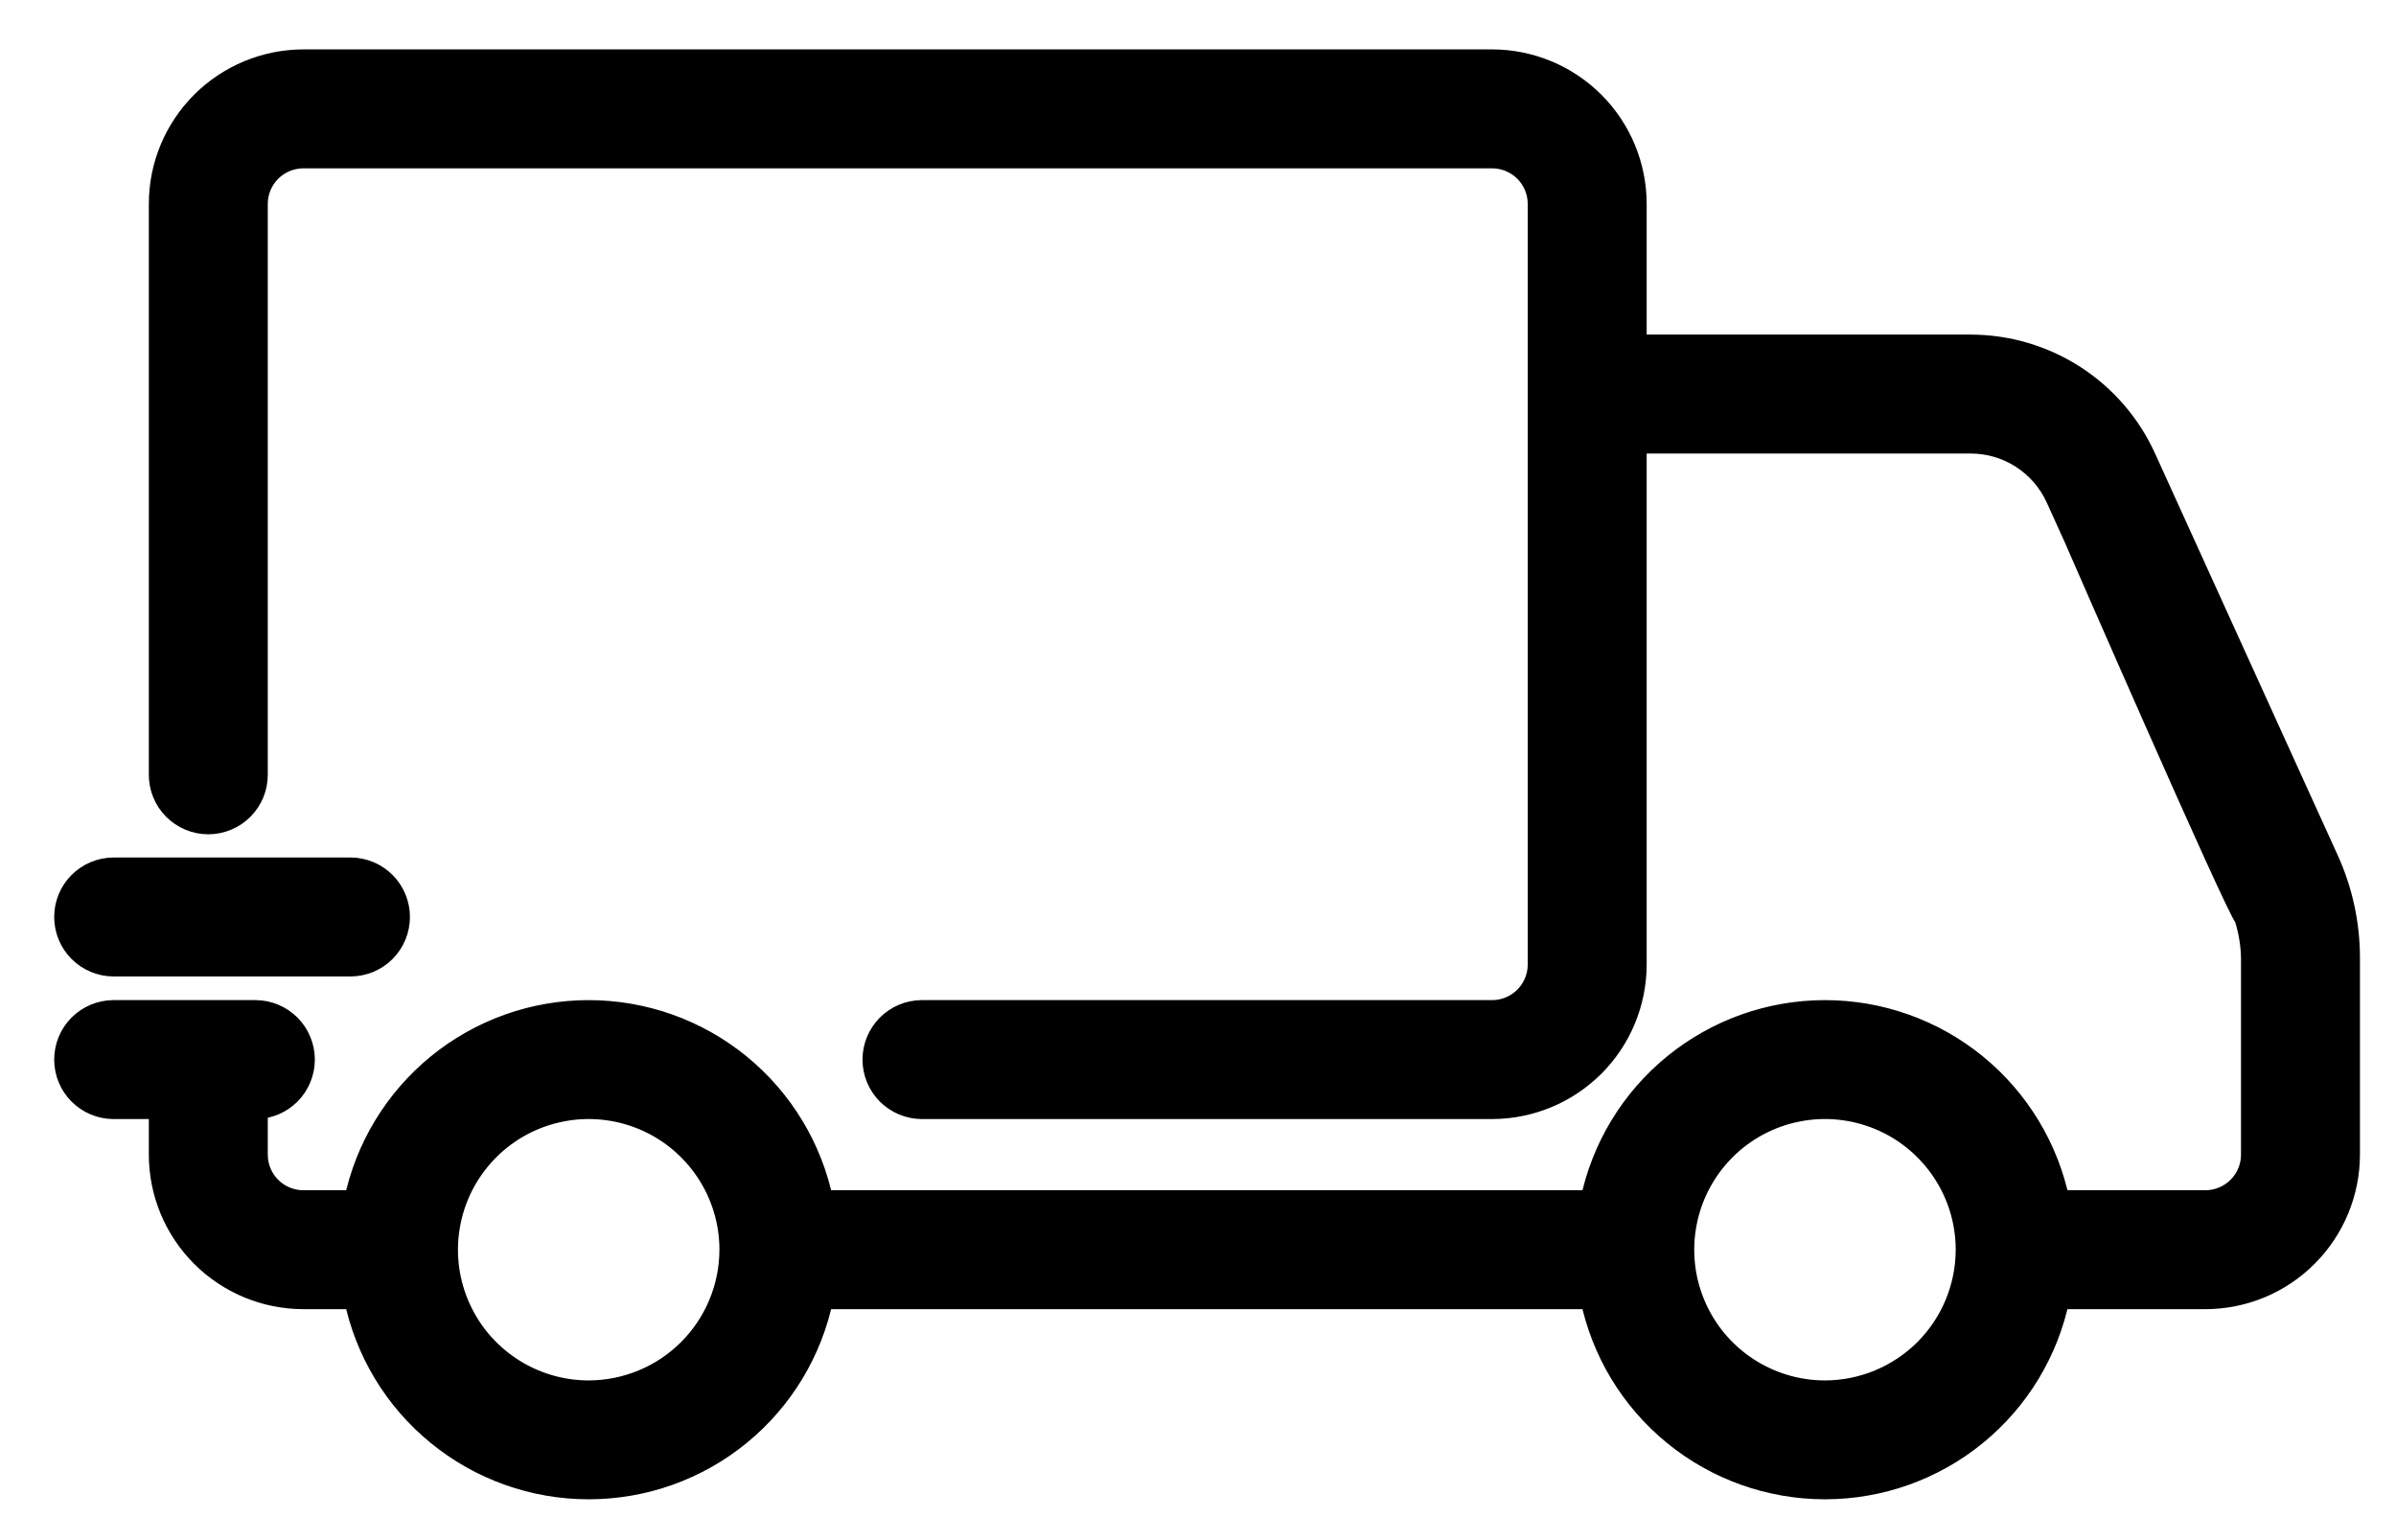 <svg xmlns="http://www.w3.org/2000/svg" width="42" height="27" viewBox="0 0 42 27" fill="none"><mask id="path-1-outside-1_174_506" maskUnits="userSpaceOnUse" x="0.159" y="0.075" width="42" height="27" fill="black"><rect fill="white" x="0.159" y="0.075" width="42" height="27"></rect><path d="M40.785 15.073L37.583 8.029C37.317 7.447 36.89 6.954 36.352 6.607C35.814 6.261 35.188 6.076 34.548 6.075H28.656V3.575C28.655 2.912 28.392 2.277 27.923 1.808C27.454 1.34 26.819 1.076 26.156 1.075H5.318C4.655 1.076 4.02 1.34 3.551 1.808C3.082 2.277 2.818 2.912 2.818 3.575V13.575C2.817 13.685 2.837 13.795 2.879 13.897C2.92 13.999 2.981 14.091 3.059 14.17C3.136 14.248 3.229 14.31 3.33 14.352C3.432 14.395 3.541 14.417 3.651 14.417C3.761 14.417 3.87 14.395 3.972 14.352C4.074 14.31 4.166 14.248 4.243 14.17C4.321 14.091 4.382 13.999 4.424 13.897C4.465 13.795 4.486 13.685 4.485 13.575V3.575C4.485 3.354 4.573 3.142 4.729 2.986C4.885 2.83 5.097 2.742 5.318 2.742H26.156C26.377 2.742 26.588 2.83 26.745 2.986C26.901 3.142 26.989 3.354 26.989 3.575V16.909C26.989 17.13 26.901 17.341 26.745 17.498C26.588 17.654 26.377 17.742 26.156 17.742H16.154C15.934 17.744 15.724 17.833 15.569 17.989C15.415 18.145 15.328 18.356 15.328 18.575C15.328 18.795 15.415 19.006 15.569 19.162C15.724 19.318 15.934 19.407 16.154 19.409H26.156C26.819 19.408 27.454 19.144 27.923 18.676C28.392 18.207 28.655 17.571 28.656 16.909V7.742H34.548C34.868 7.742 35.181 7.835 35.45 8.008C35.719 8.181 35.933 8.428 36.066 8.719L36.379 9.409C36.379 9.409 39.216 15.919 39.372 16.075C39.447 16.309 39.488 16.552 39.492 16.797V20.242C39.492 20.463 39.404 20.675 39.247 20.831C39.091 20.987 38.879 21.075 38.658 21.075H36.074C35.881 20.134 35.37 19.289 34.626 18.681C33.882 18.074 32.951 17.742 31.99 17.742C31.03 17.742 30.099 18.074 29.355 18.681C28.61 19.289 28.099 20.134 27.907 21.075H14.402C14.21 20.134 13.699 19.289 12.955 18.681C12.211 18.074 11.28 17.742 10.319 17.742C9.359 17.742 8.428 18.074 7.684 18.681C6.94 19.289 6.428 20.134 6.236 21.075H5.318C5.097 21.075 4.885 20.987 4.729 20.831C4.573 20.675 4.485 20.463 4.485 20.242V19.409C4.704 19.407 4.914 19.318 5.069 19.162C5.223 19.006 5.31 18.795 5.31 18.575C5.31 18.356 5.223 18.145 5.069 17.989C4.914 17.833 4.704 17.744 4.485 17.742H1.984C1.764 17.744 1.555 17.833 1.4 17.989C1.245 18.145 1.159 18.356 1.159 18.575C1.159 18.795 1.245 19.006 1.4 19.162C1.555 19.318 1.764 19.407 1.984 19.409H2.818V20.242C2.818 20.905 3.082 21.54 3.551 22.009C4.02 22.478 4.655 22.741 5.318 22.742H6.236C6.428 23.683 6.939 24.529 7.684 25.136C8.428 25.744 9.359 26.075 10.319 26.075C11.28 26.075 12.211 25.744 12.955 25.136C13.699 24.529 14.21 23.683 14.402 22.742H27.907C28.099 23.683 28.61 24.529 29.355 25.136C30.099 25.744 31.03 26.075 31.99 26.075C32.951 26.075 33.882 25.744 34.626 25.136C35.37 24.529 35.881 23.683 36.073 22.742H38.658C39.321 22.741 39.957 22.478 40.425 22.009C40.894 21.54 41.158 20.905 41.159 20.242V16.797C41.16 16.202 41.032 15.614 40.785 15.073ZM10.319 24.409C9.825 24.409 9.341 24.262 8.93 23.987C8.519 23.713 8.198 23.322 8.009 22.865C7.82 22.409 7.77 21.906 7.867 21.421C7.963 20.936 8.201 20.491 8.551 20.141C8.901 19.791 9.346 19.553 9.831 19.457C10.316 19.36 10.819 19.41 11.276 19.599C11.733 19.788 12.123 20.109 12.398 20.52C12.673 20.931 12.82 21.414 12.82 21.909C12.819 22.572 12.555 23.207 12.086 23.676C11.618 24.144 10.982 24.408 10.319 24.409ZM31.99 24.409C31.496 24.409 31.012 24.262 30.601 23.987C30.19 23.713 29.869 23.322 29.68 22.865C29.491 22.409 29.441 21.906 29.538 21.421C29.634 20.936 29.872 20.491 30.222 20.141C30.572 19.791 31.017 19.553 31.502 19.457C31.987 19.36 32.49 19.41 32.947 19.599C33.404 19.788 33.794 20.109 34.069 20.52C34.344 20.931 34.491 21.414 34.491 21.909C34.49 22.572 34.226 23.207 33.758 23.676C33.289 24.144 32.653 24.408 31.99 24.409Z"></path><path d="M1.984 16.909H6.152C6.371 16.907 6.581 16.818 6.736 16.662C6.89 16.506 6.977 16.295 6.977 16.075C6.977 15.856 6.89 15.645 6.736 15.489C6.581 15.333 6.371 15.244 6.152 15.242H1.984C1.765 15.244 1.555 15.333 1.4 15.489C1.245 15.645 1.159 15.856 1.159 16.075C1.159 16.295 1.245 16.506 1.4 16.662C1.555 16.818 1.765 16.907 1.984 16.909Z"></path></mask><path d="M40.785 15.073L37.583 8.029C37.317 7.447 36.89 6.954 36.352 6.607C35.814 6.261 35.188 6.076 34.548 6.075H28.656V3.575C28.655 2.912 28.392 2.277 27.923 1.808C27.454 1.34 26.819 1.076 26.156 1.075H5.318C4.655 1.076 4.02 1.34 3.551 1.808C3.082 2.277 2.818 2.912 2.818 3.575V13.575C2.817 13.685 2.837 13.795 2.879 13.897C2.92 13.999 2.981 14.091 3.059 14.17C3.136 14.248 3.229 14.31 3.33 14.352C3.432 14.395 3.541 14.417 3.651 14.417C3.761 14.417 3.87 14.395 3.972 14.352C4.074 14.31 4.166 14.248 4.243 14.17C4.321 14.091 4.382 13.999 4.424 13.897C4.465 13.795 4.486 13.685 4.485 13.575V3.575C4.485 3.354 4.573 3.142 4.729 2.986C4.885 2.83 5.097 2.742 5.318 2.742H26.156C26.377 2.742 26.588 2.83 26.745 2.986C26.901 3.142 26.989 3.354 26.989 3.575V16.909C26.989 17.13 26.901 17.341 26.745 17.498C26.588 17.654 26.377 17.742 26.156 17.742H16.154C15.934 17.744 15.724 17.833 15.569 17.989C15.415 18.145 15.328 18.356 15.328 18.575C15.328 18.795 15.415 19.006 15.569 19.162C15.724 19.318 15.934 19.407 16.154 19.409H26.156C26.819 19.408 27.454 19.144 27.923 18.676C28.392 18.207 28.655 17.571 28.656 16.909V7.742H34.548C34.868 7.742 35.181 7.835 35.45 8.008C35.719 8.181 35.933 8.428 36.066 8.719L36.379 9.409C36.379 9.409 39.216 15.919 39.372 16.075C39.447 16.309 39.488 16.552 39.492 16.797V20.242C39.492 20.463 39.404 20.675 39.247 20.831C39.091 20.987 38.879 21.075 38.658 21.075H36.074C35.881 20.134 35.37 19.289 34.626 18.681C33.882 18.074 32.951 17.742 31.99 17.742C31.03 17.742 30.099 18.074 29.355 18.681C28.61 19.289 28.099 20.134 27.907 21.075H14.402C14.21 20.134 13.699 19.289 12.955 18.681C12.211 18.074 11.28 17.742 10.319 17.742C9.359 17.742 8.428 18.074 7.684 18.681C6.94 19.289 6.428 20.134 6.236 21.075H5.318C5.097 21.075 4.885 20.987 4.729 20.831C4.573 20.675 4.485 20.463 4.485 20.242V19.409C4.704 19.407 4.914 19.318 5.069 19.162C5.223 19.006 5.31 18.795 5.31 18.575C5.31 18.356 5.223 18.145 5.069 17.989C4.914 17.833 4.704 17.744 4.485 17.742H1.984C1.764 17.744 1.555 17.833 1.4 17.989C1.245 18.145 1.159 18.356 1.159 18.575C1.159 18.795 1.245 19.006 1.4 19.162C1.555 19.318 1.764 19.407 1.984 19.409H2.818V20.242C2.818 20.905 3.082 21.54 3.551 22.009C4.02 22.478 4.655 22.741 5.318 22.742H6.236C6.428 23.683 6.939 24.529 7.684 25.136C8.428 25.744 9.359 26.075 10.319 26.075C11.28 26.075 12.211 25.744 12.955 25.136C13.699 24.529 14.21 23.683 14.402 22.742H27.907C28.099 23.683 28.61 24.529 29.355 25.136C30.099 25.744 31.03 26.075 31.99 26.075C32.951 26.075 33.882 25.744 34.626 25.136C35.37 24.529 35.881 23.683 36.073 22.742H38.658C39.321 22.741 39.957 22.478 40.425 22.009C40.894 21.54 41.158 20.905 41.159 20.242V16.797C41.16 16.202 41.032 15.614 40.785 15.073ZM10.319 24.409C9.825 24.409 9.341 24.262 8.93 23.987C8.519 23.713 8.198 23.322 8.009 22.865C7.82 22.409 7.77 21.906 7.867 21.421C7.963 20.936 8.201 20.491 8.551 20.141C8.901 19.791 9.346 19.553 9.831 19.457C10.316 19.36 10.819 19.41 11.276 19.599C11.733 19.788 12.123 20.109 12.398 20.52C12.673 20.931 12.82 21.414 12.82 21.909C12.819 22.572 12.555 23.207 12.086 23.676C11.618 24.144 10.982 24.408 10.319 24.409ZM31.99 24.409C31.496 24.409 31.012 24.262 30.601 23.987C30.19 23.713 29.869 23.322 29.68 22.865C29.491 22.409 29.441 21.906 29.538 21.421C29.634 20.936 29.872 20.491 30.222 20.141C30.572 19.791 31.017 19.553 31.502 19.457C31.987 19.36 32.49 19.41 32.947 19.599C33.404 19.788 33.794 20.109 34.069 20.52C34.344 20.931 34.491 21.414 34.491 21.909C34.49 22.572 34.226 23.207 33.758 23.676C33.289 24.144 32.653 24.408 31.99 24.409Z" fill="black"></path><path d="M1.984 16.909H6.152C6.371 16.907 6.581 16.818 6.736 16.662C6.89 16.506 6.977 16.295 6.977 16.075C6.977 15.856 6.89 15.645 6.736 15.489C6.581 15.333 6.371 15.244 6.152 15.242H1.984C1.765 15.244 1.555 15.333 1.4 15.489C1.245 15.645 1.159 15.856 1.159 16.075C1.159 16.295 1.245 16.506 1.4 16.662C1.555 16.818 1.765 16.907 1.984 16.909Z" fill="black"></path><path d="M40.785 15.073L37.583 8.029C37.317 7.447 36.89 6.954 36.352 6.607C35.814 6.261 35.188 6.076 34.548 6.075H28.656V3.575C28.655 2.912 28.392 2.277 27.923 1.808C27.454 1.34 26.819 1.076 26.156 1.075H5.318C4.655 1.076 4.02 1.34 3.551 1.808C3.082 2.277 2.818 2.912 2.818 3.575V13.575C2.817 13.685 2.837 13.795 2.879 13.897C2.92 13.999 2.981 14.091 3.059 14.17C3.136 14.248 3.229 14.31 3.33 14.352C3.432 14.395 3.541 14.417 3.651 14.417C3.761 14.417 3.87 14.395 3.972 14.352C4.074 14.31 4.166 14.248 4.243 14.17C4.321 14.091 4.382 13.999 4.424 13.897C4.465 13.795 4.486 13.685 4.485 13.575V3.575C4.485 3.354 4.573 3.142 4.729 2.986C4.885 2.83 5.097 2.742 5.318 2.742H26.156C26.377 2.742 26.588 2.83 26.745 2.986C26.901 3.142 26.989 3.354 26.989 3.575V16.909C26.989 17.13 26.901 17.341 26.745 17.498C26.588 17.654 26.377 17.742 26.156 17.742H16.154C15.934 17.744 15.724 17.833 15.569 17.989C15.415 18.145 15.328 18.356 15.328 18.575C15.328 18.795 15.415 19.006 15.569 19.162C15.724 19.318 15.934 19.407 16.154 19.409H26.156C26.819 19.408 27.454 19.144 27.923 18.676C28.392 18.207 28.655 17.571 28.656 16.909V7.742H34.548C34.868 7.742 35.181 7.835 35.45 8.008C35.719 8.181 35.933 8.428 36.066 8.719L36.379 9.409C36.379 9.409 39.216 15.919 39.372 16.075C39.447 16.309 39.488 16.552 39.492 16.797V20.242C39.492 20.463 39.404 20.675 39.247 20.831C39.091 20.987 38.879 21.075 38.658 21.075H36.074C35.881 20.134 35.37 19.289 34.626 18.681C33.882 18.074 32.951 17.742 31.99 17.742C31.03 17.742 30.099 18.074 29.355 18.681C28.61 19.289 28.099 20.134 27.907 21.075H14.402C14.21 20.134 13.699 19.289 12.955 18.681C12.211 18.074 11.28 17.742 10.319 17.742C9.359 17.742 8.428 18.074 7.684 18.681C6.94 19.289 6.428 20.134 6.236 21.075H5.318C5.097 21.075 4.885 20.987 4.729 20.831C4.573 20.675 4.485 20.463 4.485 20.242V19.409C4.704 19.407 4.914 19.318 5.069 19.162C5.223 19.006 5.31 18.795 5.31 18.575C5.31 18.356 5.223 18.145 5.069 17.989C4.914 17.833 4.704 17.744 4.485 17.742H1.984C1.764 17.744 1.555 17.833 1.4 17.989C1.245 18.145 1.159 18.356 1.159 18.575C1.159 18.795 1.245 19.006 1.4 19.162C1.555 19.318 1.764 19.407 1.984 19.409H2.818V20.242C2.818 20.905 3.082 21.54 3.551 22.009C4.02 22.478 4.655 22.741 5.318 22.742H6.236C6.428 23.683 6.939 24.529 7.684 25.136C8.428 25.744 9.359 26.075 10.319 26.075C11.28 26.075 12.211 25.744 12.955 25.136C13.699 24.529 14.21 23.683 14.402 22.742H27.907C28.099 23.683 28.61 24.529 29.355 25.136C30.099 25.744 31.03 26.075 31.99 26.075C32.951 26.075 33.882 25.744 34.626 25.136C35.37 24.529 35.881 23.683 36.073 22.742H38.658C39.321 22.741 39.957 22.478 40.425 22.009C40.894 21.54 41.158 20.905 41.159 20.242V16.797C41.16 16.202 41.032 15.614 40.785 15.073ZM10.319 24.409C9.825 24.409 9.341 24.262 8.93 23.987C8.519 23.713 8.198 23.322 8.009 22.865C7.82 22.409 7.77 21.906 7.867 21.421C7.963 20.936 8.201 20.491 8.551 20.141C8.901 19.791 9.346 19.553 9.831 19.457C10.316 19.36 10.819 19.41 11.276 19.599C11.733 19.788 12.123 20.109 12.398 20.52C12.673 20.931 12.82 21.414 12.82 21.909C12.819 22.572 12.555 23.207 12.086 23.676C11.618 24.144 10.982 24.408 10.319 24.409ZM31.99 24.409C31.496 24.409 31.012 24.262 30.601 23.987C30.19 23.713 29.869 23.322 29.68 22.865C29.491 22.409 29.441 21.906 29.538 21.421C29.634 20.936 29.872 20.491 30.222 20.141C30.572 19.791 31.017 19.553 31.502 19.457C31.987 19.36 32.49 19.41 32.947 19.599C33.404 19.788 33.794 20.109 34.069 20.52C34.344 20.931 34.491 21.414 34.491 21.909C34.49 22.572 34.226 23.207 33.758 23.676C33.289 24.144 32.653 24.408 31.99 24.409Z" stroke="black" stroke-width="0.418" mask="url(#path-1-outside-1_174_506)"></path><path d="M1.984 16.909H6.152C6.371 16.907 6.581 16.818 6.736 16.662C6.89 16.506 6.977 16.295 6.977 16.075C6.977 15.856 6.89 15.645 6.736 15.489C6.581 15.333 6.371 15.244 6.152 15.242H1.984C1.765 15.244 1.555 15.333 1.4 15.489C1.245 15.645 1.159 15.856 1.159 16.075C1.159 16.295 1.245 16.506 1.4 16.662C1.555 16.818 1.765 16.907 1.984 16.909Z" stroke="black" stroke-width="0.418" mask="url(#path-1-outside-1_174_506)"></path></svg>
